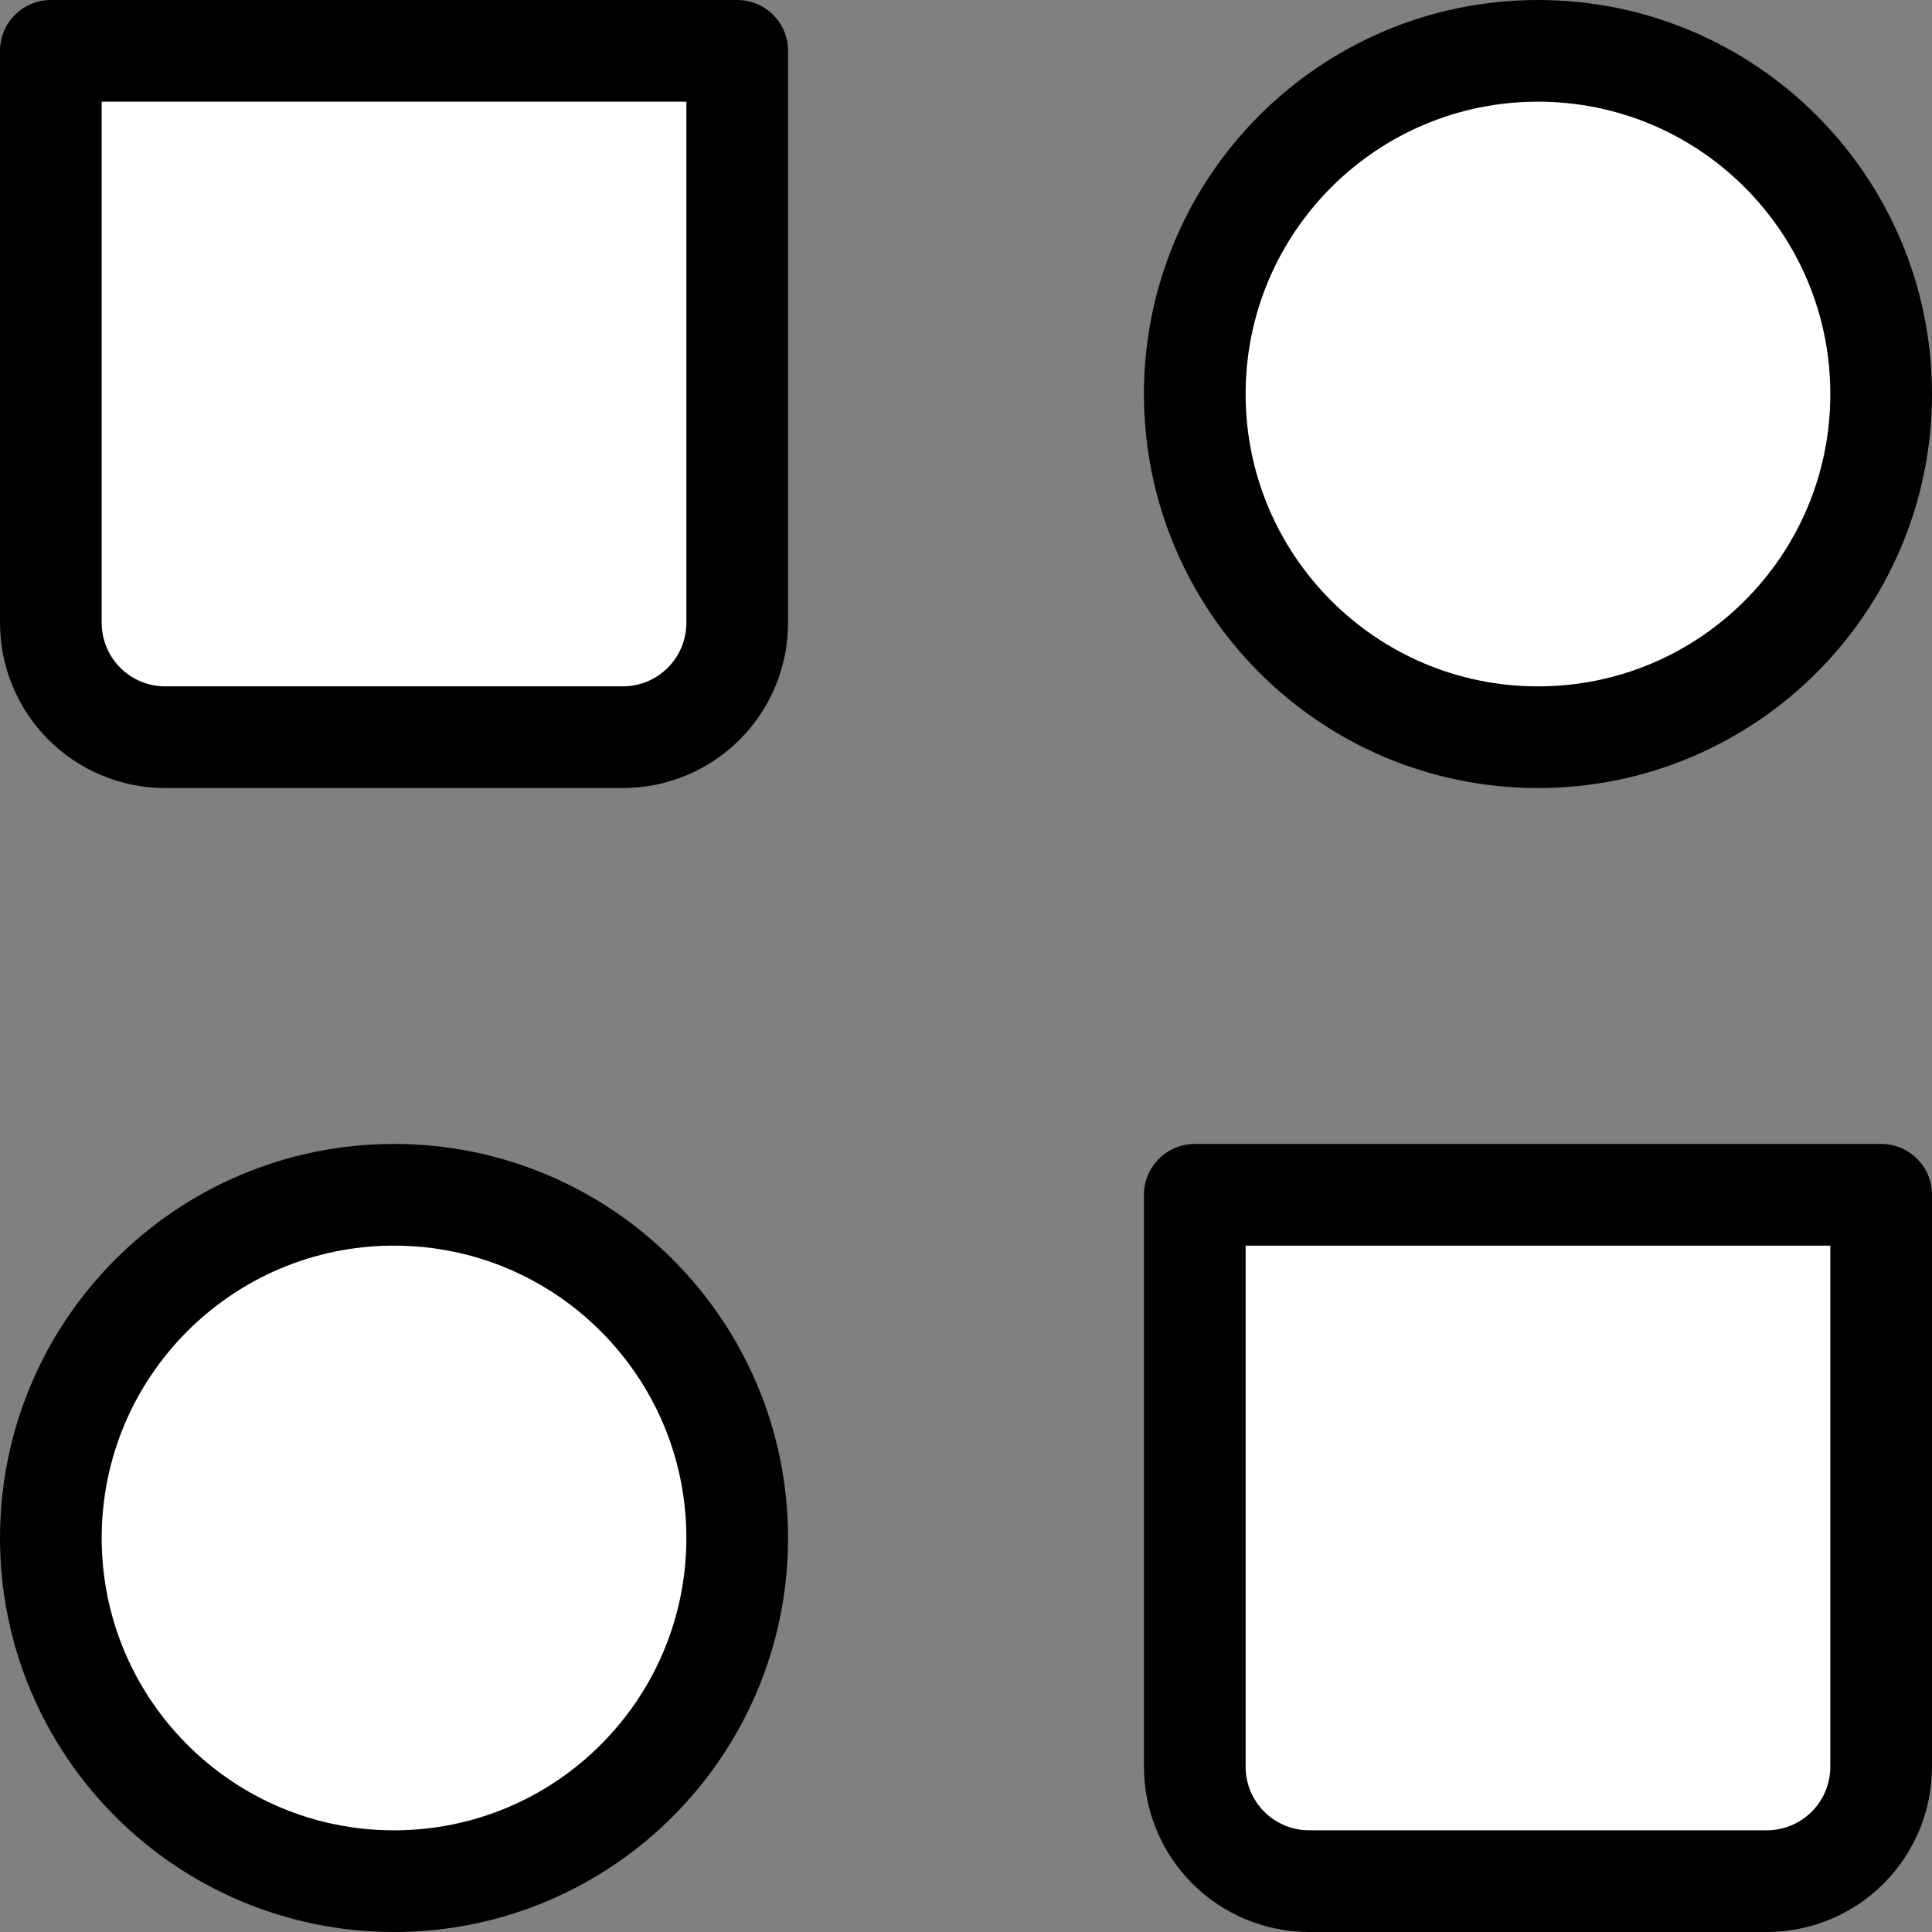 <svg width="228" height="228" viewBox="0 0 228 228" fill="none" xmlns="http://www.w3.org/2000/svg">
<rect x="0" y="0" width="228" height="228" fill="#808080" stroke="none"/>
<path d="M181.5 87C203.868 87 222 68.868 222 46.5C222 24.133 203.868 6 181.5 6C159.132 6 141 24.133 141 46.5C141 68.868 159.132 87 181.5 87Z" fill="white" stroke="black" stroke-width="12" stroke-linecap="round" stroke-linejoin="round"/>
<path d="M46.5 222C68.868 222 87 203.868 87 181.5C87 159.132 68.868 141 46.5 141C24.133 141 6 159.132 6 181.5C6 203.868 24.133 222 46.5 222Z" fill="white" stroke="black" stroke-width="12" stroke-linecap="round" stroke-linejoin="round"/>
<path d="M141 141H222V208.5C222 212.08 220.578 215.514 218.046 218.046C215.514 220.578 212.08 222 208.5 222H154.5C150.92 222 147.486 220.578 144.954 218.046C142.422 215.514 141 212.08 141 208.5V141ZM6 6H87V73.5C87 77.08 85.578 80.514 83.046 83.046C80.514 85.578 77.08 87 73.5 87H19.5C15.92 87 12.486 85.578 9.954 83.046C7.422 80.514 6 77.08 6 73.5V6Z" fill="white" stroke="black" stroke-width="12" stroke-linecap="round" stroke-linejoin="round"/>
</svg>
